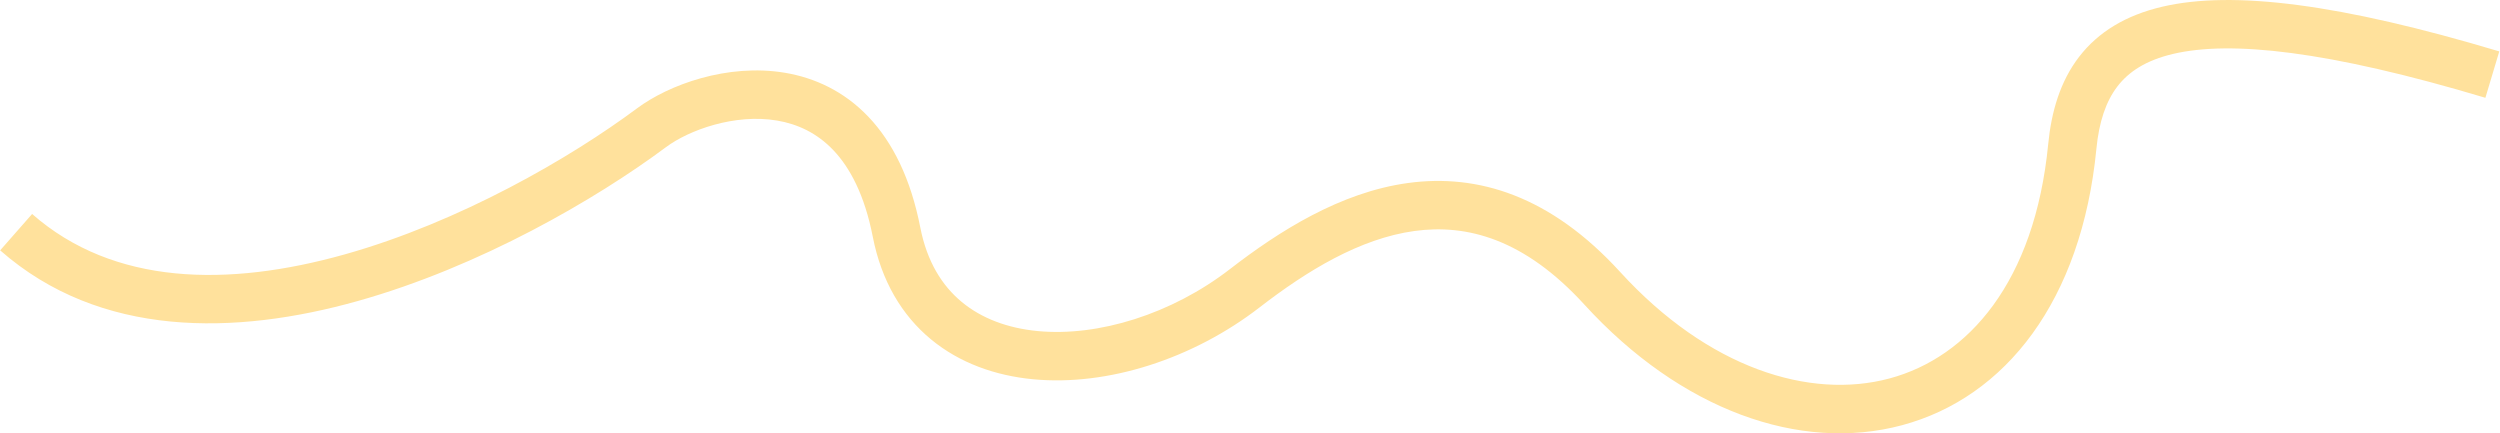 <?xml version="1.0" encoding="UTF-8"?> <svg xmlns="http://www.w3.org/2000/svg" width="3098" height="537" viewBox="0 0 3098 537" fill="none"><path fill-rule="evenodd" clip-rule="evenodd" d="M2623.94 107.052C2609.74 125.535 2601.12 150.811 2597.86 184.351C2579.52 372.741 2485.14 492.511 2357.07 526.912C2230.45 560.919 2082.69 508.119 1963.35 377.431C1888.97 295.988 1817.72 277.344 1752.89 286.231C1685.3 295.495 1619.88 335.304 1560.85 380.937C1478.47 444.616 1372.66 478.846 1280.14 469.975C1233.54 465.508 1189.24 449.957 1153.56 420.424C1117.6 390.66 1092.25 348.199 1081.56 293.454C1071.38 241.346 1053.16 207.639 1032.69 186.115C1012.4 164.763 988.254 153.656 962.884 149.375C910.334 140.509 853.569 161.302 825.417 182.264L807.5 158.201L825.416 182.264C738.982 246.621 595.124 330.463 443.05 373.109C291.806 415.521 124.238 419.189 0.202 310.241L39.798 265.161C140.962 354.019 282.811 355.729 426.85 315.337C570.06 275.177 707.352 195.367 789.583 134.139C828.432 105.213 901.416 78.156 972.866 90.212C1009.5 96.392 1045.92 112.939 1076.18 144.776C1106.28 176.44 1128.62 221.456 1140.44 281.949C1148.72 324.325 1167.47 354.052 1191.82 374.204C1216.44 394.588 1248.65 406.682 1285.86 410.249C1360.94 417.447 1451.91 389.306 1524.15 333.466C1585.12 286.342 1660.95 238.272 1744.74 226.787C1831.28 214.924 1921.53 242.658 2007.65 336.972C2116.74 456.425 2242.72 495.497 2341.5 468.966C2438.82 442.827 2521.48 349.648 2538.14 178.538C2542.06 138.327 2553 100.903 2576.36 70.496C2600.1 39.599 2634.42 18.853 2679.51 8.318C2767.11 -12.149 2900.4 4.812 3097.1 63.704L3079.9 121.183C2883.8 62.475 2764.02 50.187 2693.16 66.744C2659.02 74.722 2637.76 89.057 2623.94 107.052Z" fill="#FFE19C"></path></svg> 